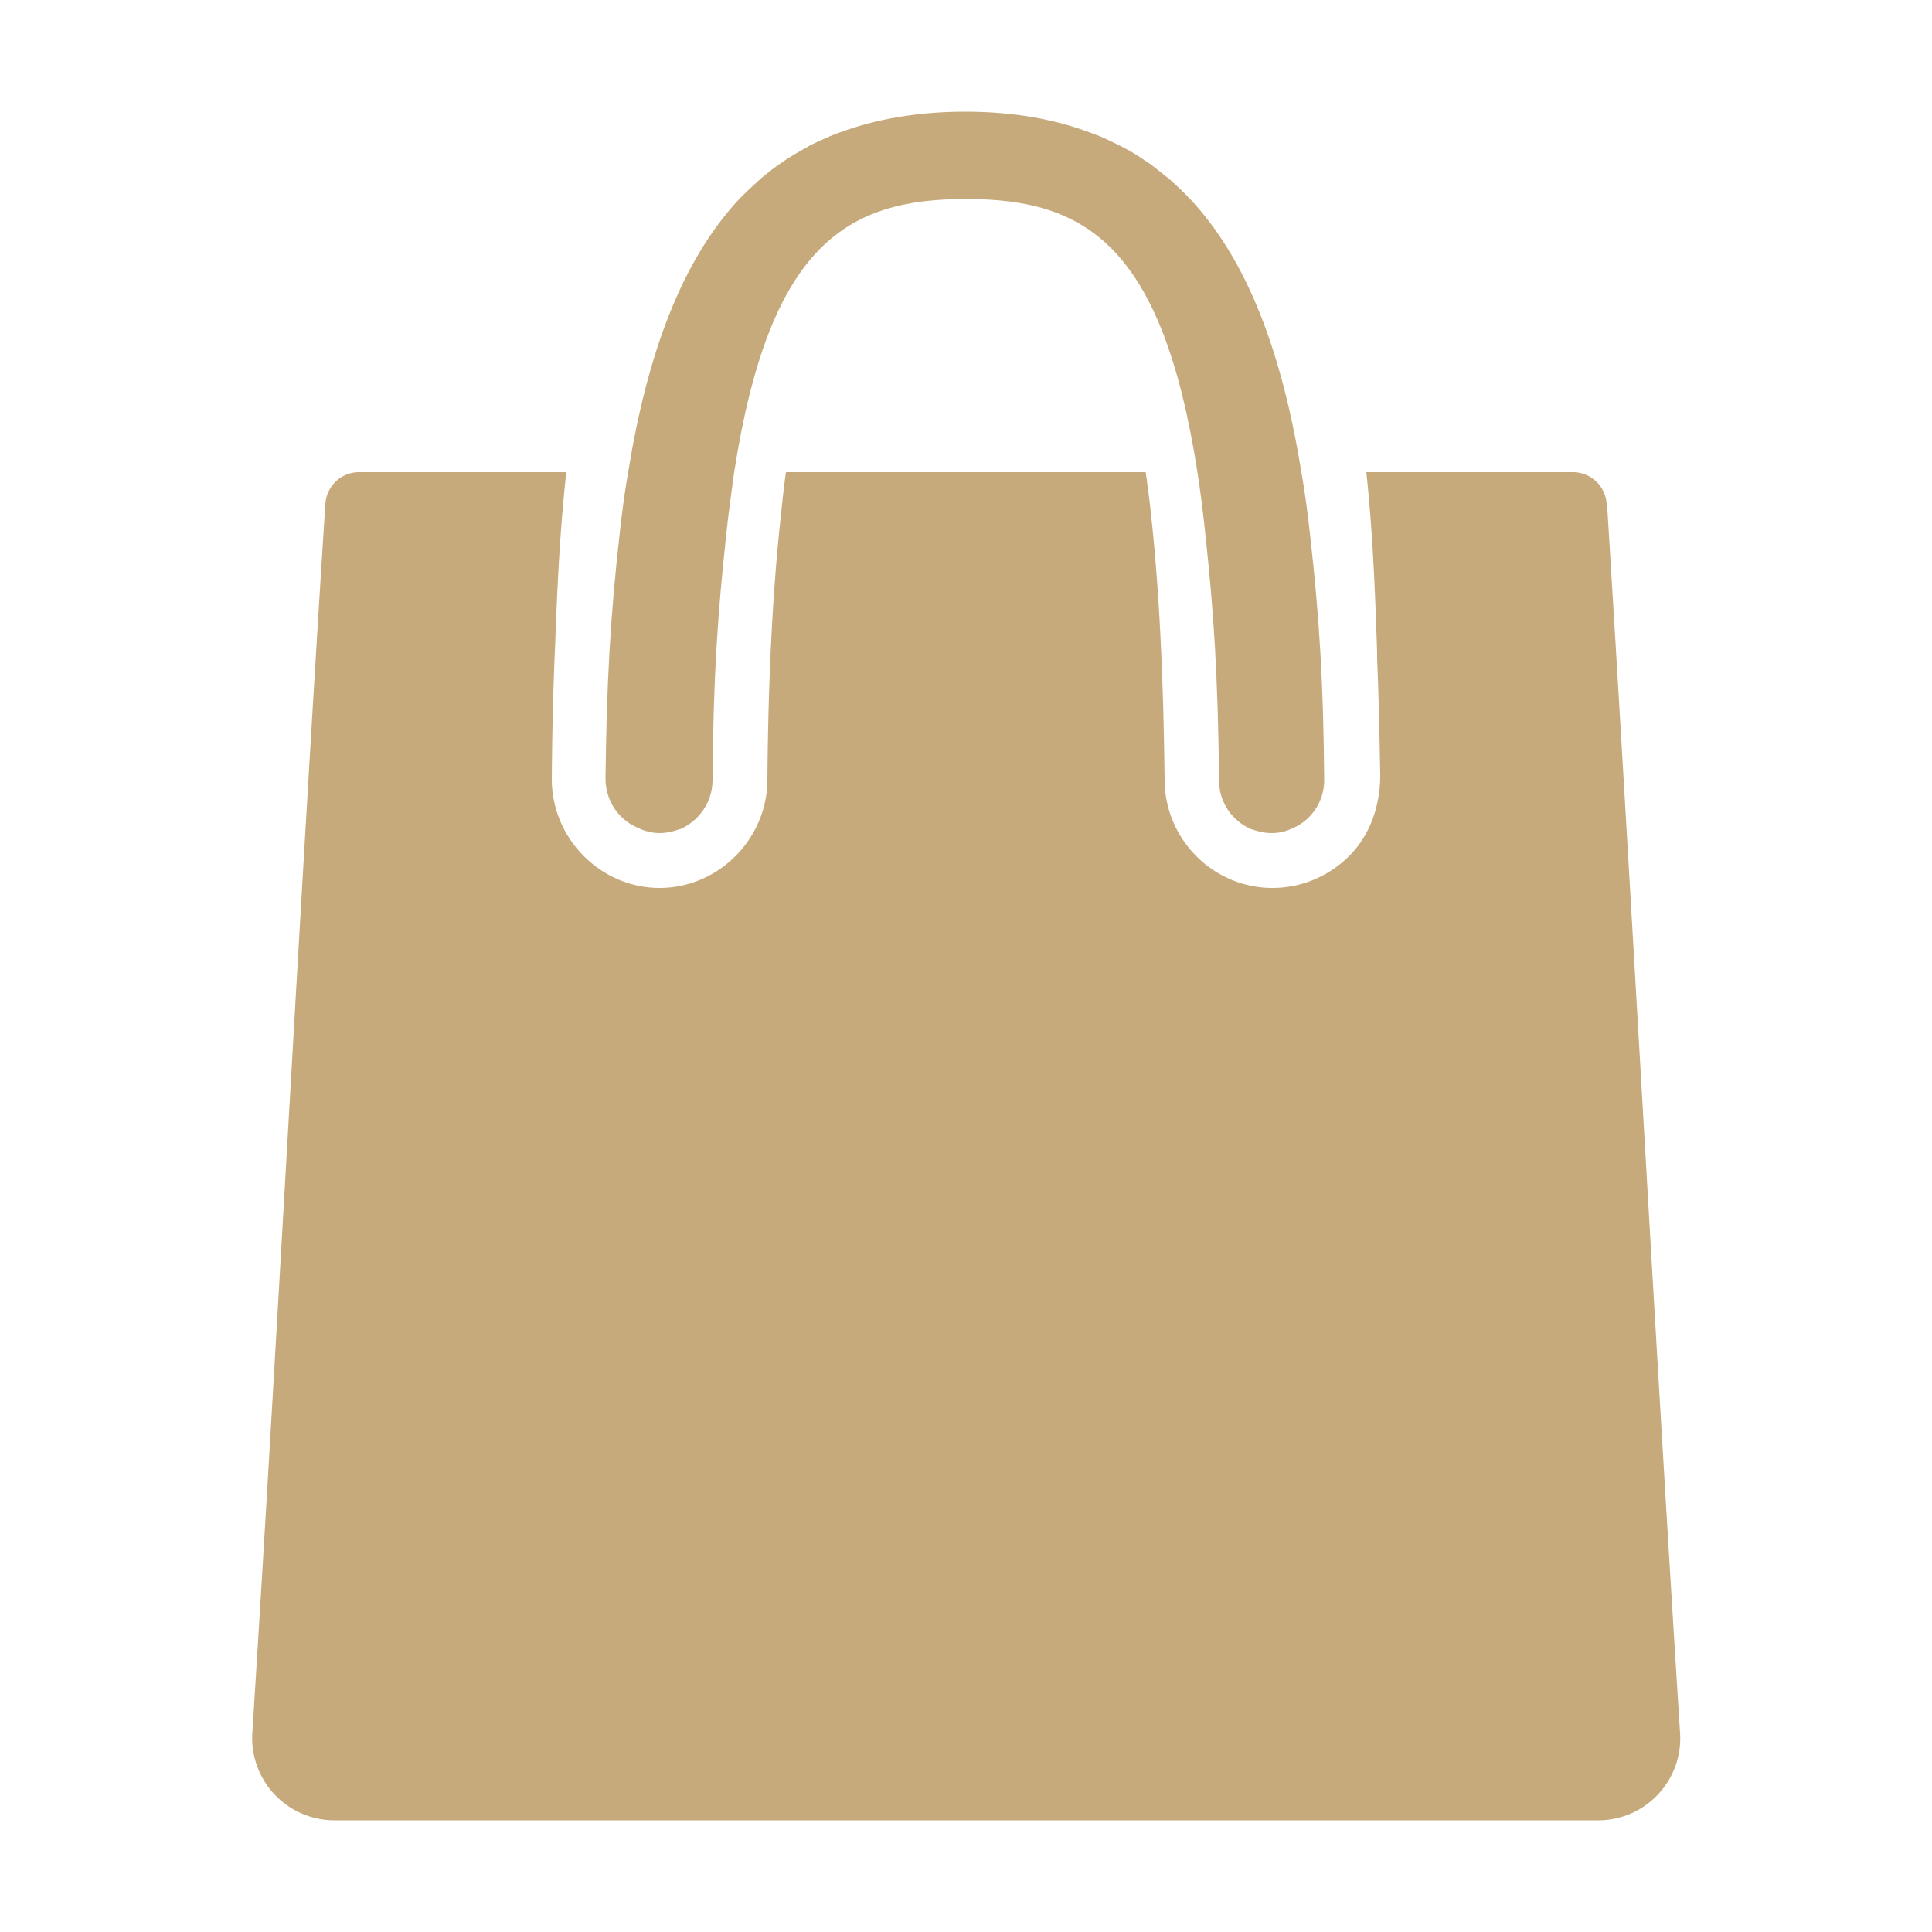 <svg viewBox="0 0 50 50" xmlns="http://www.w3.org/2000/svg"><clipPath id="a"><path d="M0 0h50v50H0z"/></clipPath><g clip-path="url(#a)" fill="#c7aa7b"><path d="M41.58 13.04a.875.875 0 00-.87-.82h-5.35c.17 1.57.23 3.16.28 4.66v.17c.04.92.06 1.91.08 2.98.01.78-.25 1.57-.8 2.12-.53.53-1.24.83-1.99.83-1.52 0-2.77-1.24-2.79-2.77-.03-2.71-.14-4.96-.35-6.88-.04-.39-.09-.76-.14-1.11h-9.31c-.05.35-.09.72-.13 1.11-.21 1.92-.33 4.17-.35 6.88-.02 1.52-1.28 2.77-2.79 2.77s-2.79-1.26-2.79-2.82c.01-1.29.04-2.46.09-3.54.05-1.4.12-2.88.28-4.35v-.05H9.29c-.46 0-.84.36-.87.82-.64 9.99-1.26 21.88-1.89 31.81a2.13 2.13 0 002.12 2.26h32.71c1.23 0 2.2-1.04 2.12-2.26-.63-9.93-1.27-21.83-1.89-31.81z"/><path d="M16.58 21.46c.15.06.32.1.49.1s.35-.04.52-.1h.01c.48-.21.83-.68.84-1.25.02-2.75.14-4.38.35-6.33.06-.59.14-1.14.21-1.66.92-5.91 2.93-7.07 6-7.07s5.07 1.16 5.99 7.07c.08.52.15 1.07.21 1.66.21 1.95.32 3.57.35 6.33 0 .57.35 1.04.83 1.25h.01c.17.06.34.1.52.1.17 0 .33-.03.48-.1.52-.19.89-.7.88-1.29-.02-2.46-.12-4.17-.37-6.37-.06-.54-.13-1.07-.22-1.58-.49-3.02-1.36-5.44-2.87-7.06 0-.01-.02-.02-.03-.03-.16-.17-.33-.33-.5-.48-.03-.03-.06-.05-.1-.08-.16-.13-.32-.26-.49-.38-.05-.03-.1-.06-.14-.09-.16-.11-.33-.21-.51-.3-.05-.03-.1-.05-.16-.08-.18-.09-.37-.18-.56-.25-.04-.01-.07-.03-.11-.04-.93-.35-2-.54-3.23-.54s-2.31.19-3.25.54l-.09.03c-.2.08-.4.17-.59.26-.04.02-.09.04-.13.07-.18.1-.36.2-.53.31-.04.03-.08.05-.12.08-.18.12-.35.25-.52.39-.02.02-.05.04-.07.06-.18.16-.36.33-.53.5-1.52 1.62-2.4 4.05-2.89 7.07-.09.51-.16 1.03-.22 1.58-.25 2.21-.34 3.91-.37 6.37 0 .6.37 1.1.88 1.29z"/></g></svg>